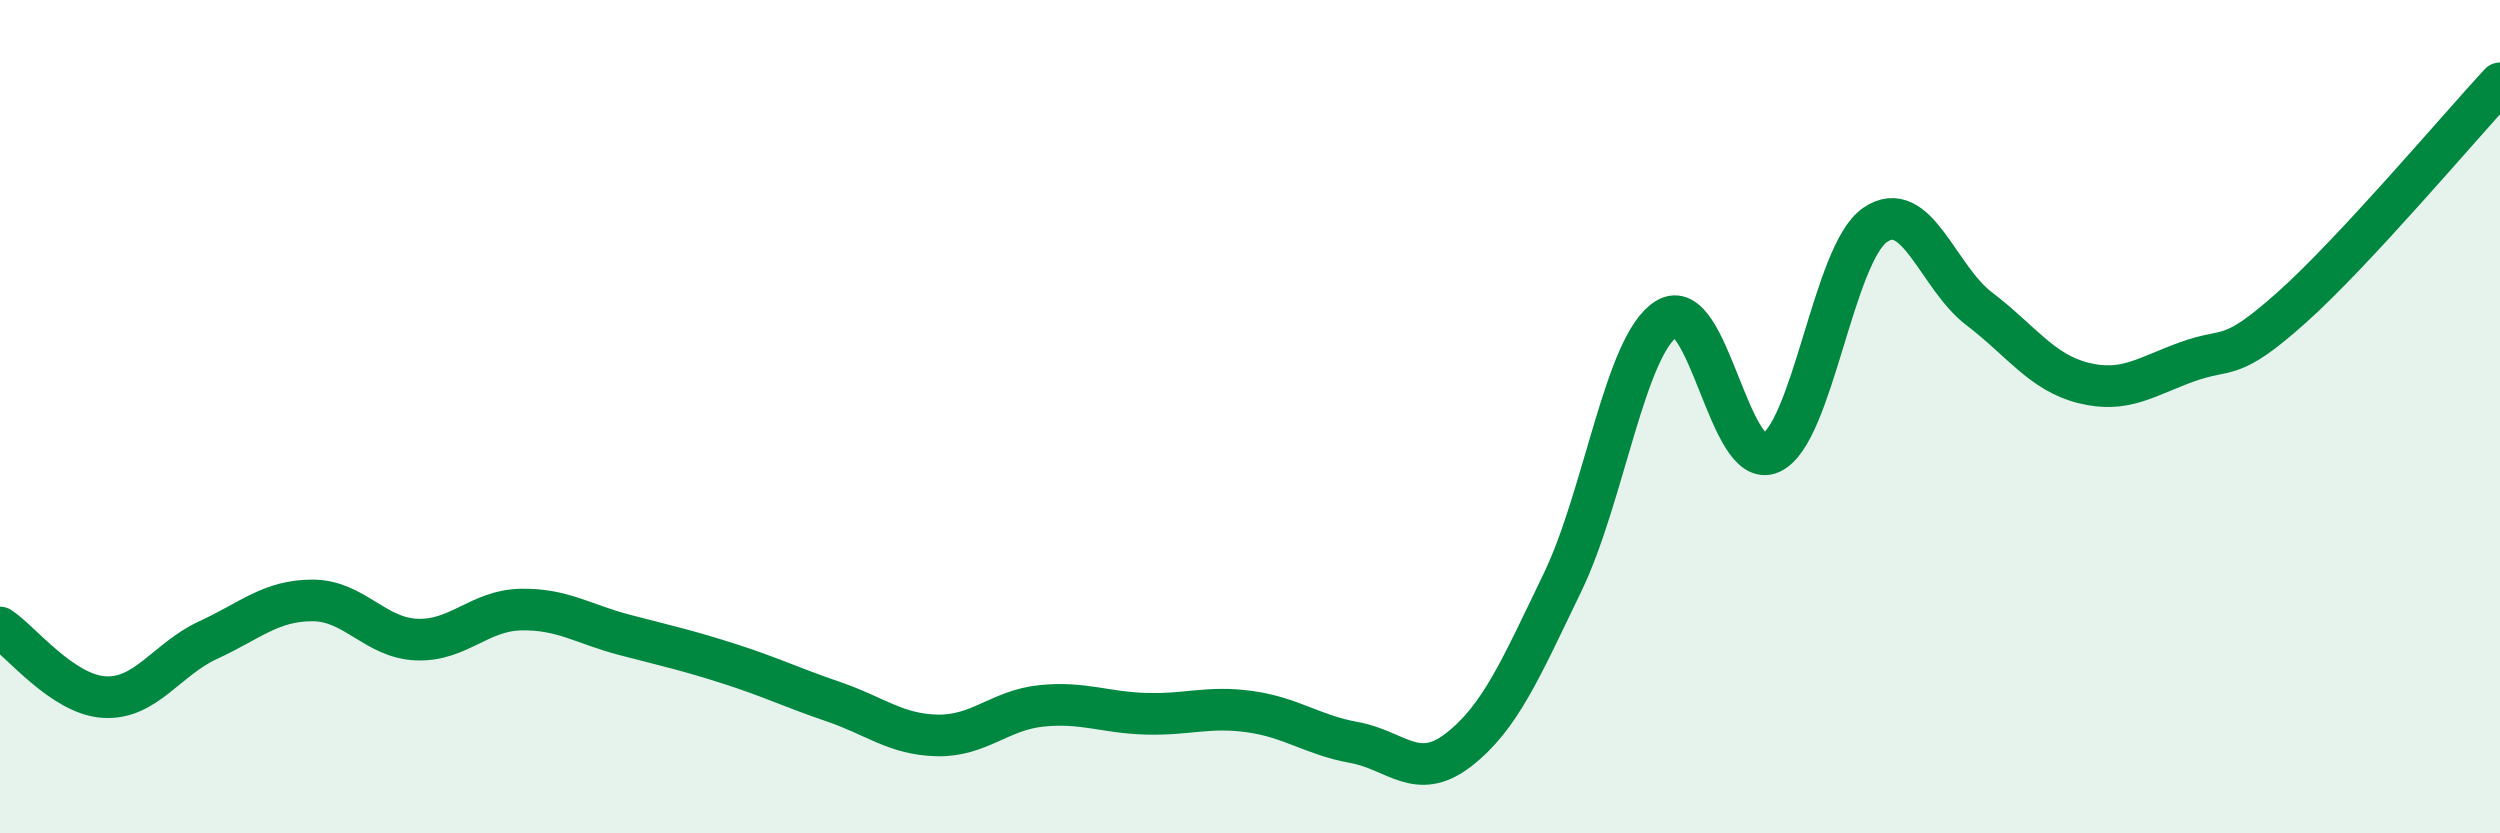 
    <svg width="60" height="20" viewBox="0 0 60 20" xmlns="http://www.w3.org/2000/svg">
      <path
        d="M 0,15.06 C 0.5,15.39 1.5,16.67 2.5,16.73 C 3.5,16.79 4,15.82 5,15.36 C 6,14.9 6.5,14.41 7.5,14.41 C 8.5,14.41 9,15.31 10,15.35 C 11,15.39 11.5,14.65 12.5,14.63 C 13.5,14.61 14,14.98 15,15.24 C 16,15.5 16.5,15.61 17.5,15.93 C 18.5,16.25 19,16.5 20,16.84 C 21,17.18 21.5,17.63 22.5,17.65 C 23.5,17.67 24,17.04 25,16.94 C 26,16.84 26.5,17.1 27.5,17.13 C 28.5,17.16 29,16.94 30,17.08 C 31,17.22 31.5,17.64 32.5,17.82 C 33.5,18 34,18.77 35,18 C 36,17.23 36.5,16.05 37.5,13.98 C 38.5,11.91 39,8.27 40,7.65 C 41,7.03 41.5,11.32 42.5,10.87 C 43.5,10.42 44,6.09 45,5.4 C 46,4.71 46.5,6.65 47.5,7.41 C 48.5,8.17 49,8.94 50,9.19 C 51,9.44 51.5,9.04 52.5,8.68 C 53.5,8.32 53.5,8.72 55,7.38 C 56.5,6.04 59,3.08 60,2L60 20L0 20Z"
        fill="#008740"
        opacity="0.1"
        stroke-linecap="round"
        stroke-linejoin="round"
      />
      <path
        d="M 0,15.06 C 0.5,15.39 1.5,16.67 2.5,16.73 C 3.5,16.79 4,15.82 5,15.36 C 6,14.9 6.5,14.41 7.5,14.41 C 8.5,14.41 9,15.31 10,15.35 C 11,15.39 11.5,14.65 12.5,14.63 C 13.5,14.61 14,14.98 15,15.24 C 16,15.5 16.5,15.61 17.5,15.93 C 18.5,16.25 19,16.5 20,16.84 C 21,17.18 21.5,17.63 22.5,17.65 C 23.5,17.67 24,17.04 25,16.94 C 26,16.84 26.5,17.1 27.5,17.13 C 28.5,17.16 29,16.94 30,17.08 C 31,17.22 31.5,17.64 32.5,17.82 C 33.5,18 34,18.77 35,18 C 36,17.23 36.5,16.05 37.5,13.98 C 38.5,11.91 39,8.27 40,7.65 C 41,7.03 41.5,11.32 42.5,10.87 C 43.5,10.42 44,6.09 45,5.4 C 46,4.71 46.5,6.65 47.5,7.41 C 48.5,8.17 49,8.94 50,9.19 C 51,9.44 51.5,9.04 52.5,8.68 C 53.5,8.32 53.5,8.72 55,7.38 C 56.5,6.04 59,3.08 60,2"
        stroke="#008740"
        stroke-width="1"
        fill="none"
        stroke-linecap="round"
        stroke-linejoin="round"
      />
    </svg>
  